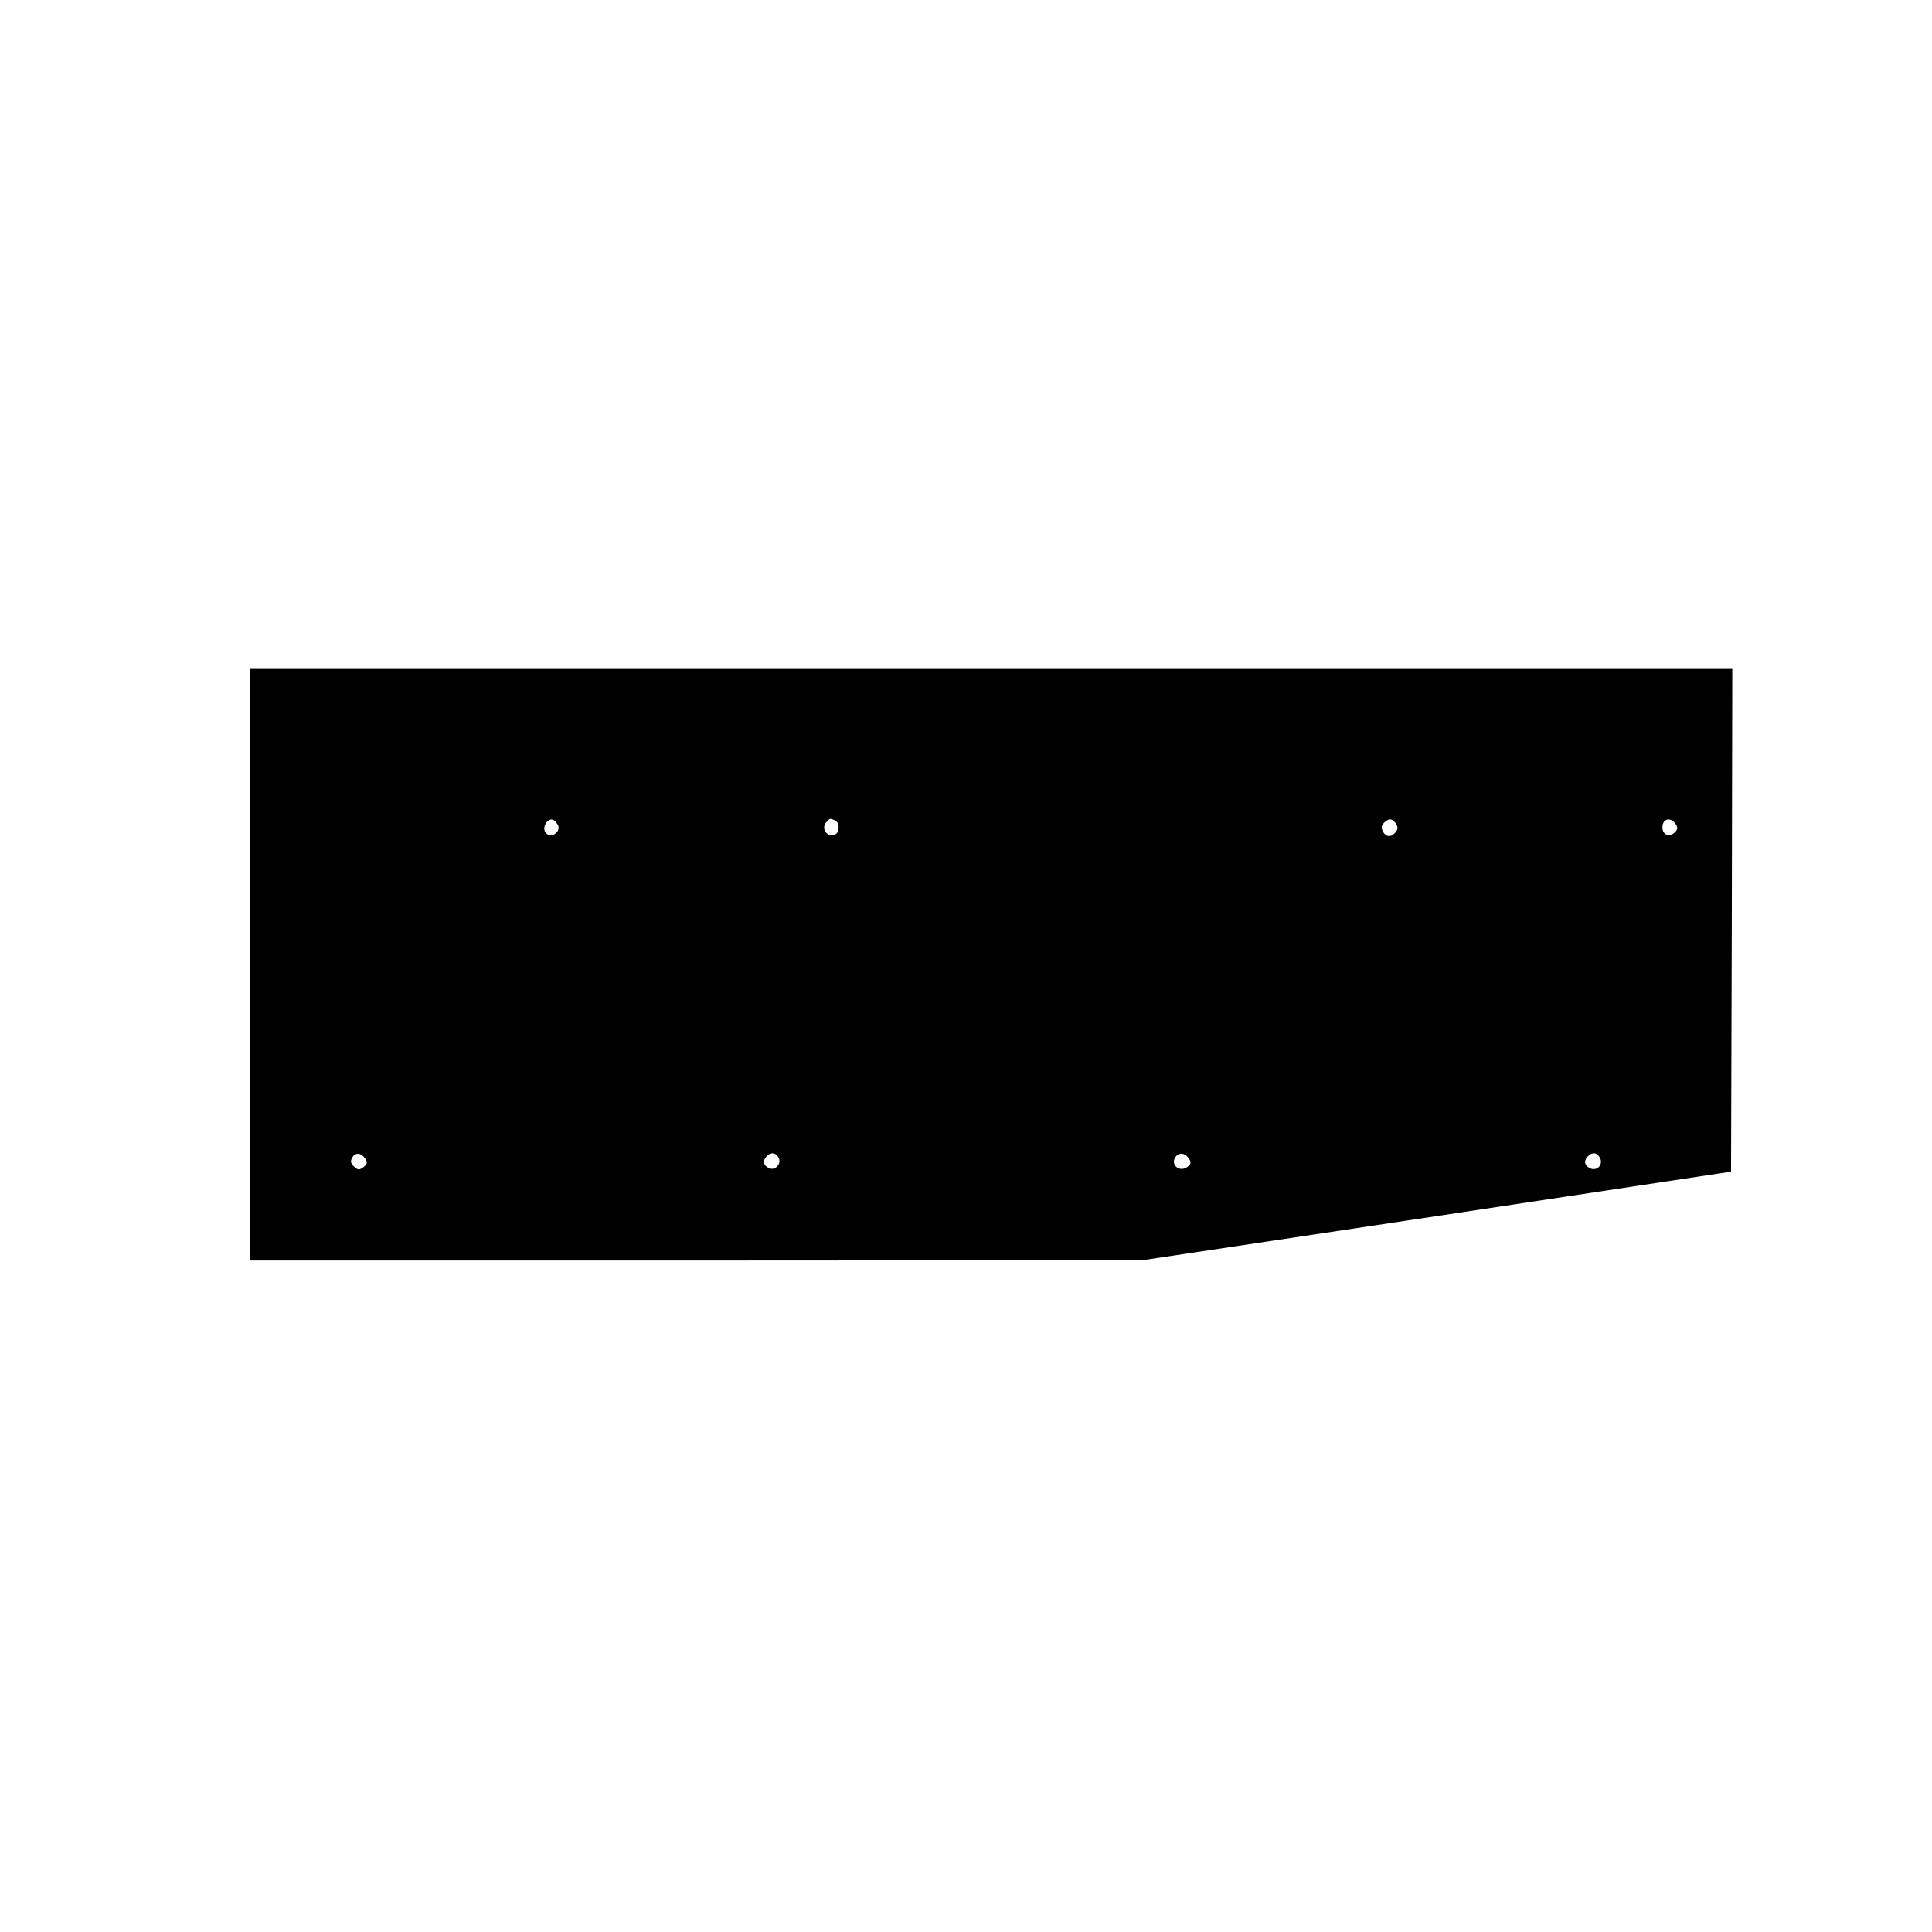 <?xml version="1.0" encoding="UTF-8" standalone="yes"?>
<svg version="1.0" xmlns="http://www.w3.org/2000/svg" width="100mm" height="100mm" viewBox="0 0 774 334" preserveAspectRatio="xMidYMid meet">
  <g transform="translate(0,334) scale(0.1,-0.1)" fill="#000000" stroke="none">
    <path d="M1000 1675 l0 -1185 1788 0 1787 1 1180 177 1180 178 3 1007 2 1007
-2970 0 -2970 0 0 -1185z m1234 562 c14 -21 -13 -51 -37 -41 -20 7 -22 35 -5
52 15 15 28 11 42 -11z m1110 17 c21 -8 21 -50 0 -58 -32 -12 -57 27 -32 52
14 14 12 14 32 6z m2250 -16 c7 -12 6 -21 -3 -32 -18 -22 -38 -20 -51 3 -7 15
-6 24 6 36 19 18 33 16 48 -7z m1120 -1 c8 -12 7 -21 -5 -32 -21 -21 -49 -9
-49 20 0 36 34 44 54 12z m-5250 -1340 c9 -15 7 -21 -8 -33 -17 -12 -22 -12
-37 2 -14 13 -16 21 -8 36 12 23 37 20 53 -5z m1655 6 c14 -26 -15 -56 -40
-42 -22 11 -24 30 -7 47 17 17 35 15 47 -5z m1645 -6 c9 -14 7 -21 -7 -32 -33
-24 -71 11 -46 42 15 18 39 13 53 -10z m1646 4 c14 -28 -13 -55 -41 -41 -22
12 -25 30 -7 48 18 18 36 15 48 -7z"/>
  </g>
</svg>